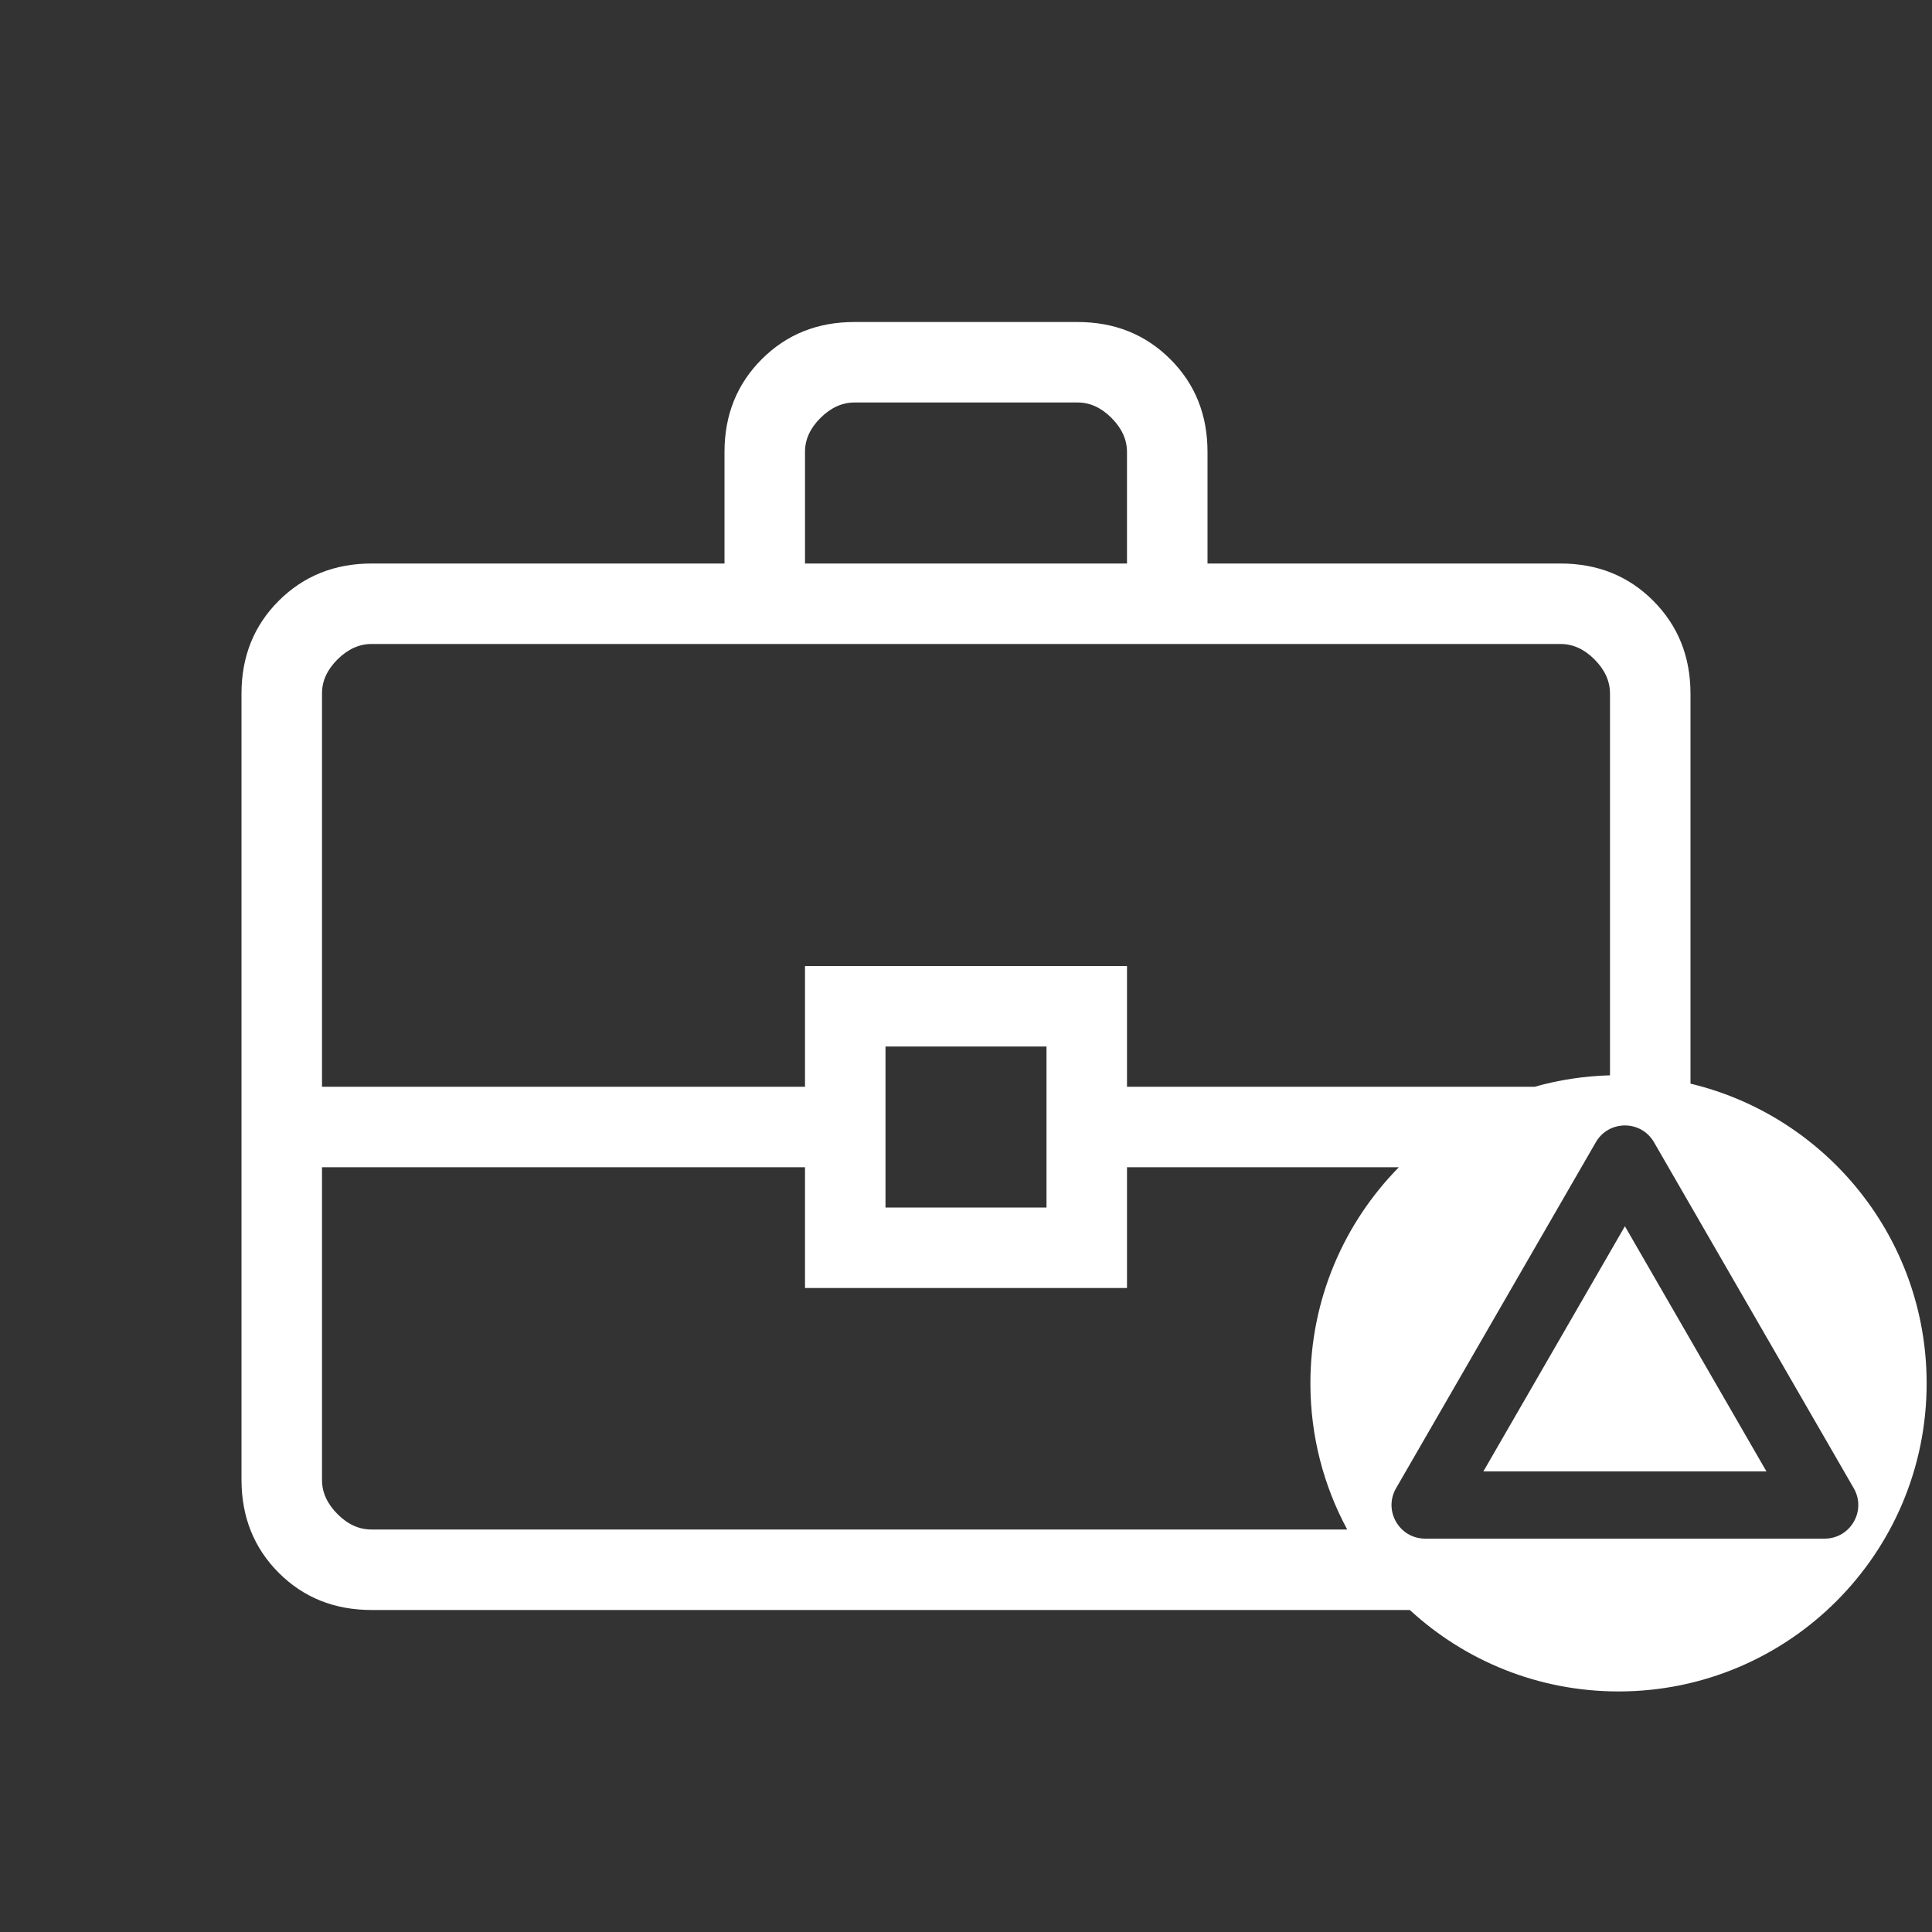 <svg width="115" height="115" viewBox="0 0 115 115" fill="none" xmlns="http://www.w3.org/2000/svg">
<rect x="0" y="0" width="115" height="115" fill="#333333" stroke="none"/>
<path fill-rule="evenodd" clip-rule="evenodd" d="M22.118 95.833C19.911 95.833 18.069 95.096 16.593 93.62C15.118 92.144 14.378 90.301 14.375 88.09V41.285C14.375 39.078 15.114 37.236 16.593 35.76C18.073 34.285 19.913 33.545 22.113 33.542H43.125V26.905C43.125 24.701 43.864 22.86 45.343 21.381C46.823 19.901 48.664 19.164 50.868 19.167H64.136C66.341 19.167 68.182 19.905 69.661 21.381C71.14 22.856 71.878 24.698 71.875 26.905V33.542H92.886C95.091 33.542 96.931 34.281 98.406 35.76C99.882 37.239 100.622 39.081 100.625 41.285V64.503C108.687 66.433 114.681 73.687 114.681 82.341C114.681 92.47 106.47 100.681 96.341 100.681C91.548 100.681 87.185 98.843 83.918 95.833H22.118ZM80.191 91.042C78.793 88.453 78 85.489 78 82.341C78 77.33 80.009 72.789 83.265 69.479H67.083V76.667H47.917V69.479H19.167V88.095C19.167 88.83 19.473 89.505 20.087 90.122C20.7 90.738 21.376 91.045 22.113 91.042H80.191ZM91.348 64.688C92.78 64.284 94.283 64.049 95.833 64.007V41.285C95.833 40.547 95.527 39.87 94.913 39.253C94.3 38.637 93.624 38.33 92.886 38.333H22.113C21.379 38.333 20.703 38.64 20.087 39.253C19.47 39.867 19.163 40.544 19.167 41.285V64.688H47.917V57.5H67.083V64.688H91.348ZM47.917 33.542H67.083V26.905C67.083 26.171 66.777 25.495 66.163 24.878C65.55 24.262 64.874 23.955 64.136 23.958H50.864C50.129 23.958 49.453 24.265 48.837 24.878C48.22 25.492 47.913 26.167 47.917 26.905V33.542ZM52.708 71.875H62.292V62.292H52.708V71.875ZM96.721 72.991L88.295 87.585H105.146L96.721 72.991ZM98.453 67.991C97.683 66.658 95.758 66.658 94.989 67.991L83.099 88.585C82.329 89.918 83.291 91.585 84.831 91.585H108.61C110.15 91.585 111.112 89.918 110.342 88.585L98.453 67.991Z" fill="white"/>
</svg>
